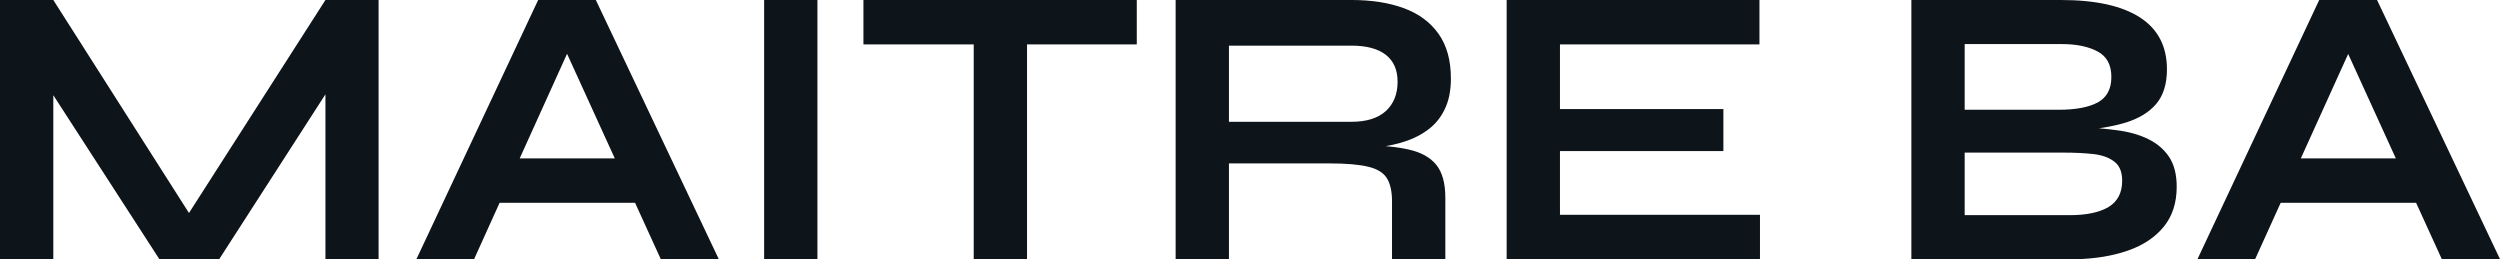 <?xml version="1.0" encoding="UTF-8" standalone="yes"?>
<svg xmlns="http://www.w3.org/2000/svg" width="100%" height="100%" viewBox="0 0 143.497 14.881" fill="#0d141a">
  <path d="M3.06 0L11.57 13.36L10.12 13.36L18.68 0L21.73 0L21.73 14.88L18.68 14.88L18.68 4.07L19.41 4.28L12.58 14.88L9.15 14.88L2.32 4.32L3.06 4.12L3.06 14.88L0 14.88L0 0L3.06 0ZM37.44 11.64L27.60 11.64L27.60 9.09L37.44 9.09L37.44 11.64ZM27.21 14.88L23.90 14.88L30.89 0L34.20 0L41.26 14.88L37.93 14.88L31.81 1.47L33.28 1.47L27.21 14.88ZM43.86 14.88L43.86 0L46.92 0L46.92 14.88L43.86 14.88ZM49.56 2.55L49.56 0L65.25 0L65.25 2.55L49.56 2.55ZM55.89 14.88L55.89 2.23L58.95 2.23L58.95 14.88L55.89 14.88ZM70.54 14.88L67.48 14.88L67.48 0L77.58 0Q79.30 0 80.58 0.47Q81.86 0.94 82.57 1.94Q83.28 2.94 83.28 4.51L83.28 4.51Q83.28 5.57 82.91 6.30Q82.55 7.04 81.89 7.50Q81.24 7.96 80.38 8.20Q79.53 8.44 78.57 8.51L78.57 8.51L78.25 8.33Q79.86 8.35 80.89 8.59Q81.93 8.83 82.44 9.46Q82.96 10.10 82.96 11.34L82.96 11.34L82.96 14.88L79.90 14.88L79.90 11.55Q79.90 10.70 79.60 10.22Q79.30 9.75 78.53 9.57Q77.76 9.38 76.31 9.38L76.31 9.38L70.54 9.38L70.54 14.88ZM70.54 2.62L70.54 6.99L77.58 6.99Q78.87 6.99 79.55 6.37Q80.22 5.75 80.22 4.69L80.22 4.69Q80.22 3.68 79.55 3.15Q78.87 2.62 77.58 2.62L77.58 2.62L70.54 2.62ZM98.92 8.67L89.54 8.67L89.54 12.33L101.02 12.33L101.02 14.88L86.48 14.88L86.48 0L100.99 0L100.99 2.55L89.54 2.55L89.54 6.26L98.92 6.26L98.92 8.67ZM119.12 14.88L109.71 14.88L109.71 0L118.29 0Q121.28 0 122.83 1.00Q124.38 2.00 124.38 3.98L124.38 3.98Q124.38 5.24 123.76 5.97Q123.14 6.69 122.00 7.04Q120.87 7.38 119.32 7.48L119.32 7.48L119.42 7.31Q120.54 7.34 121.54 7.48Q122.54 7.61 123.30 7.98Q124.06 8.35 124.50 9.00Q124.94 9.66 124.94 10.72L124.94 10.72Q124.94 12.10 124.20 13.01Q123.46 13.92 122.15 14.38Q120.84 14.84 119.12 14.88L119.12 14.88ZM112.77 8.76L112.77 12.35L118.80 12.35Q120.24 12.35 121.03 11.88Q121.81 11.41 121.81 10.37L121.81 10.37Q121.81 9.61 121.35 9.27Q120.89 8.92 120.13 8.84Q119.37 8.76 118.50 8.76L118.50 8.76L112.77 8.76ZM112.77 2.53L112.77 6.30L118.17 6.30Q119.62 6.30 120.41 5.88Q121.19 5.45 121.19 4.42L121.19 4.42Q121.19 3.38 120.41 2.96Q119.62 2.53 118.34 2.53L118.34 2.53L112.77 2.53ZM139.68 11.64L129.84 11.64L129.84 9.09L139.68 9.09L139.68 11.64ZM129.44 14.88L126.13 14.88L133.12 0L136.44 0L143.50 14.88L140.16 14.88L134.04 1.47L135.52 1.47L129.44 14.88Z" preserveAspectRatio="none"/>
</svg>